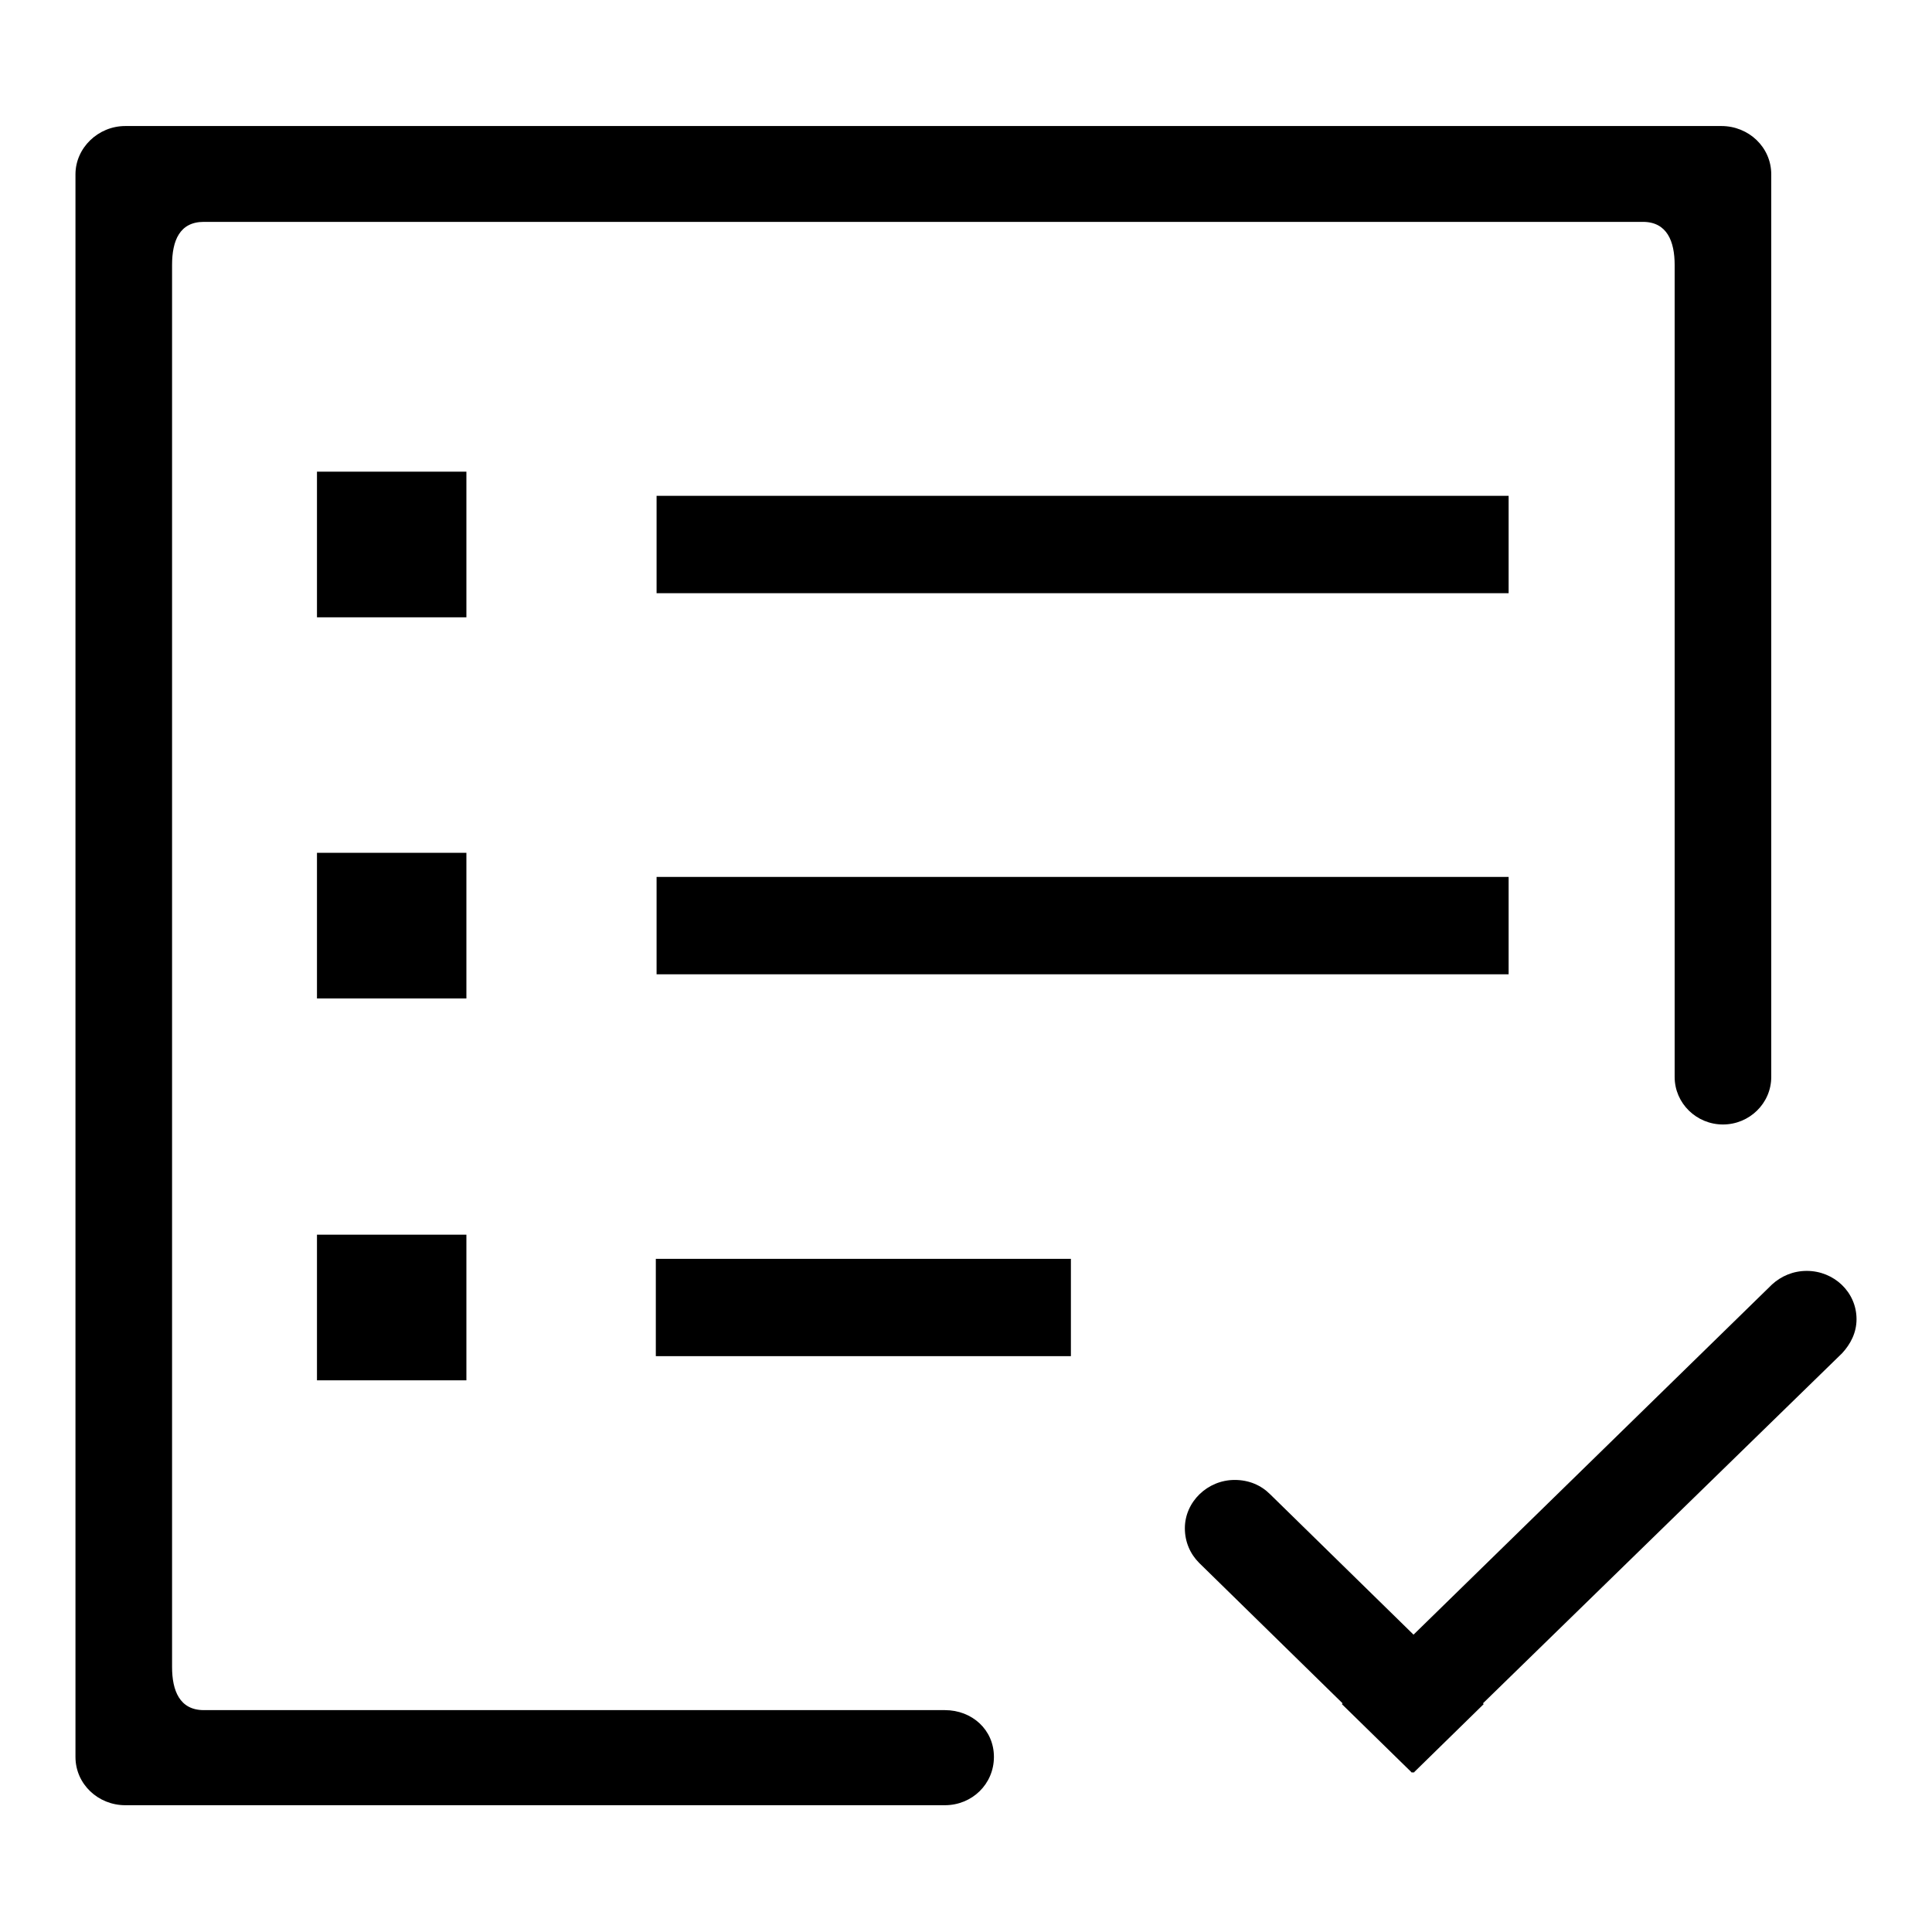 <?xml version="1.0" encoding="utf-8"?>
<!-- Svg Vector Icons : http://www.onlinewebfonts.com/icon -->
<!DOCTYPE svg PUBLIC "-//W3C//DTD SVG 1.1//EN" "http://www.w3.org/Graphics/SVG/1.1/DTD/svg11.dtd">
<svg version="1.1" xmlns="http://www.w3.org/2000/svg" xmlns:xlink="http://www.w3.org/1999/xlink" x="0px" y="0px" viewBox="0 0 256 256" enable-background="new 0 0 256 256" xml:space="preserve">
<g><g><path fill="#000000" d="M87,65.7h112.9v12.9H87V65.7L87,65.7z M87,116.2h112.9v12.9H87V116.2L87,116.2z M86.9,166.8h55v12.9h-55V166.8L86.9,166.8z M42,62.5h19.8v19.3H42V62.5L42,62.5z M42,113h19.8v19.3H42V113L42,113z M42,163.6h19.8v19.3H42V163.6L42,163.6z M125.2,226.6H27c-3.2,0-4.2-2.6-4.2-5.7V35.1c0-3.2,1-5.7,4.2-5.7h190.7c3.2,0,4.2,2.6,4.2,5.7v107.5l0,0c0,0,0,0.1,0,0.1c0,3.5,2.9,6.3,6.4,6.3s6.4-2.8,6.4-6.3c0,0,0-0.1,0-0.1l0,0V23.1c0-3.6-3-6.4-6.6-6.4H16.6c-3.6,0-6.6,2.9-6.6,6.4v209.7c0,3.6,3,6.4,6.6,6.4h108.6c3.6,0,6.5-2.8,6.5-6.4S128.8,226.6,125.2,226.6L125.2,226.6z M244.1,179.3c1.1-1.2,1.9-2.7,1.9-4.5c0-3.6-3-6.4-6.6-6.4c-1.8,0-3.4,0.7-4.6,1.8l0,0l0,0c0,0-0.1,0.1-0.1,0.1l-47.4,46.3l-19-18.6c-1.2-1.2-2.8-1.9-4.7-1.9c-3.6,0-6.6,2.9-6.6,6.4c0,1.8,0.7,3.4,1.9,4.6l0,0l19,18.6l-0.1,0.1l9.3,9.1l0.1-0.1l0.1,0.1l9.3-9.1l-0.1-0.1L244.1,179.3L244.1,179.3z"/></g></g>
</svg>